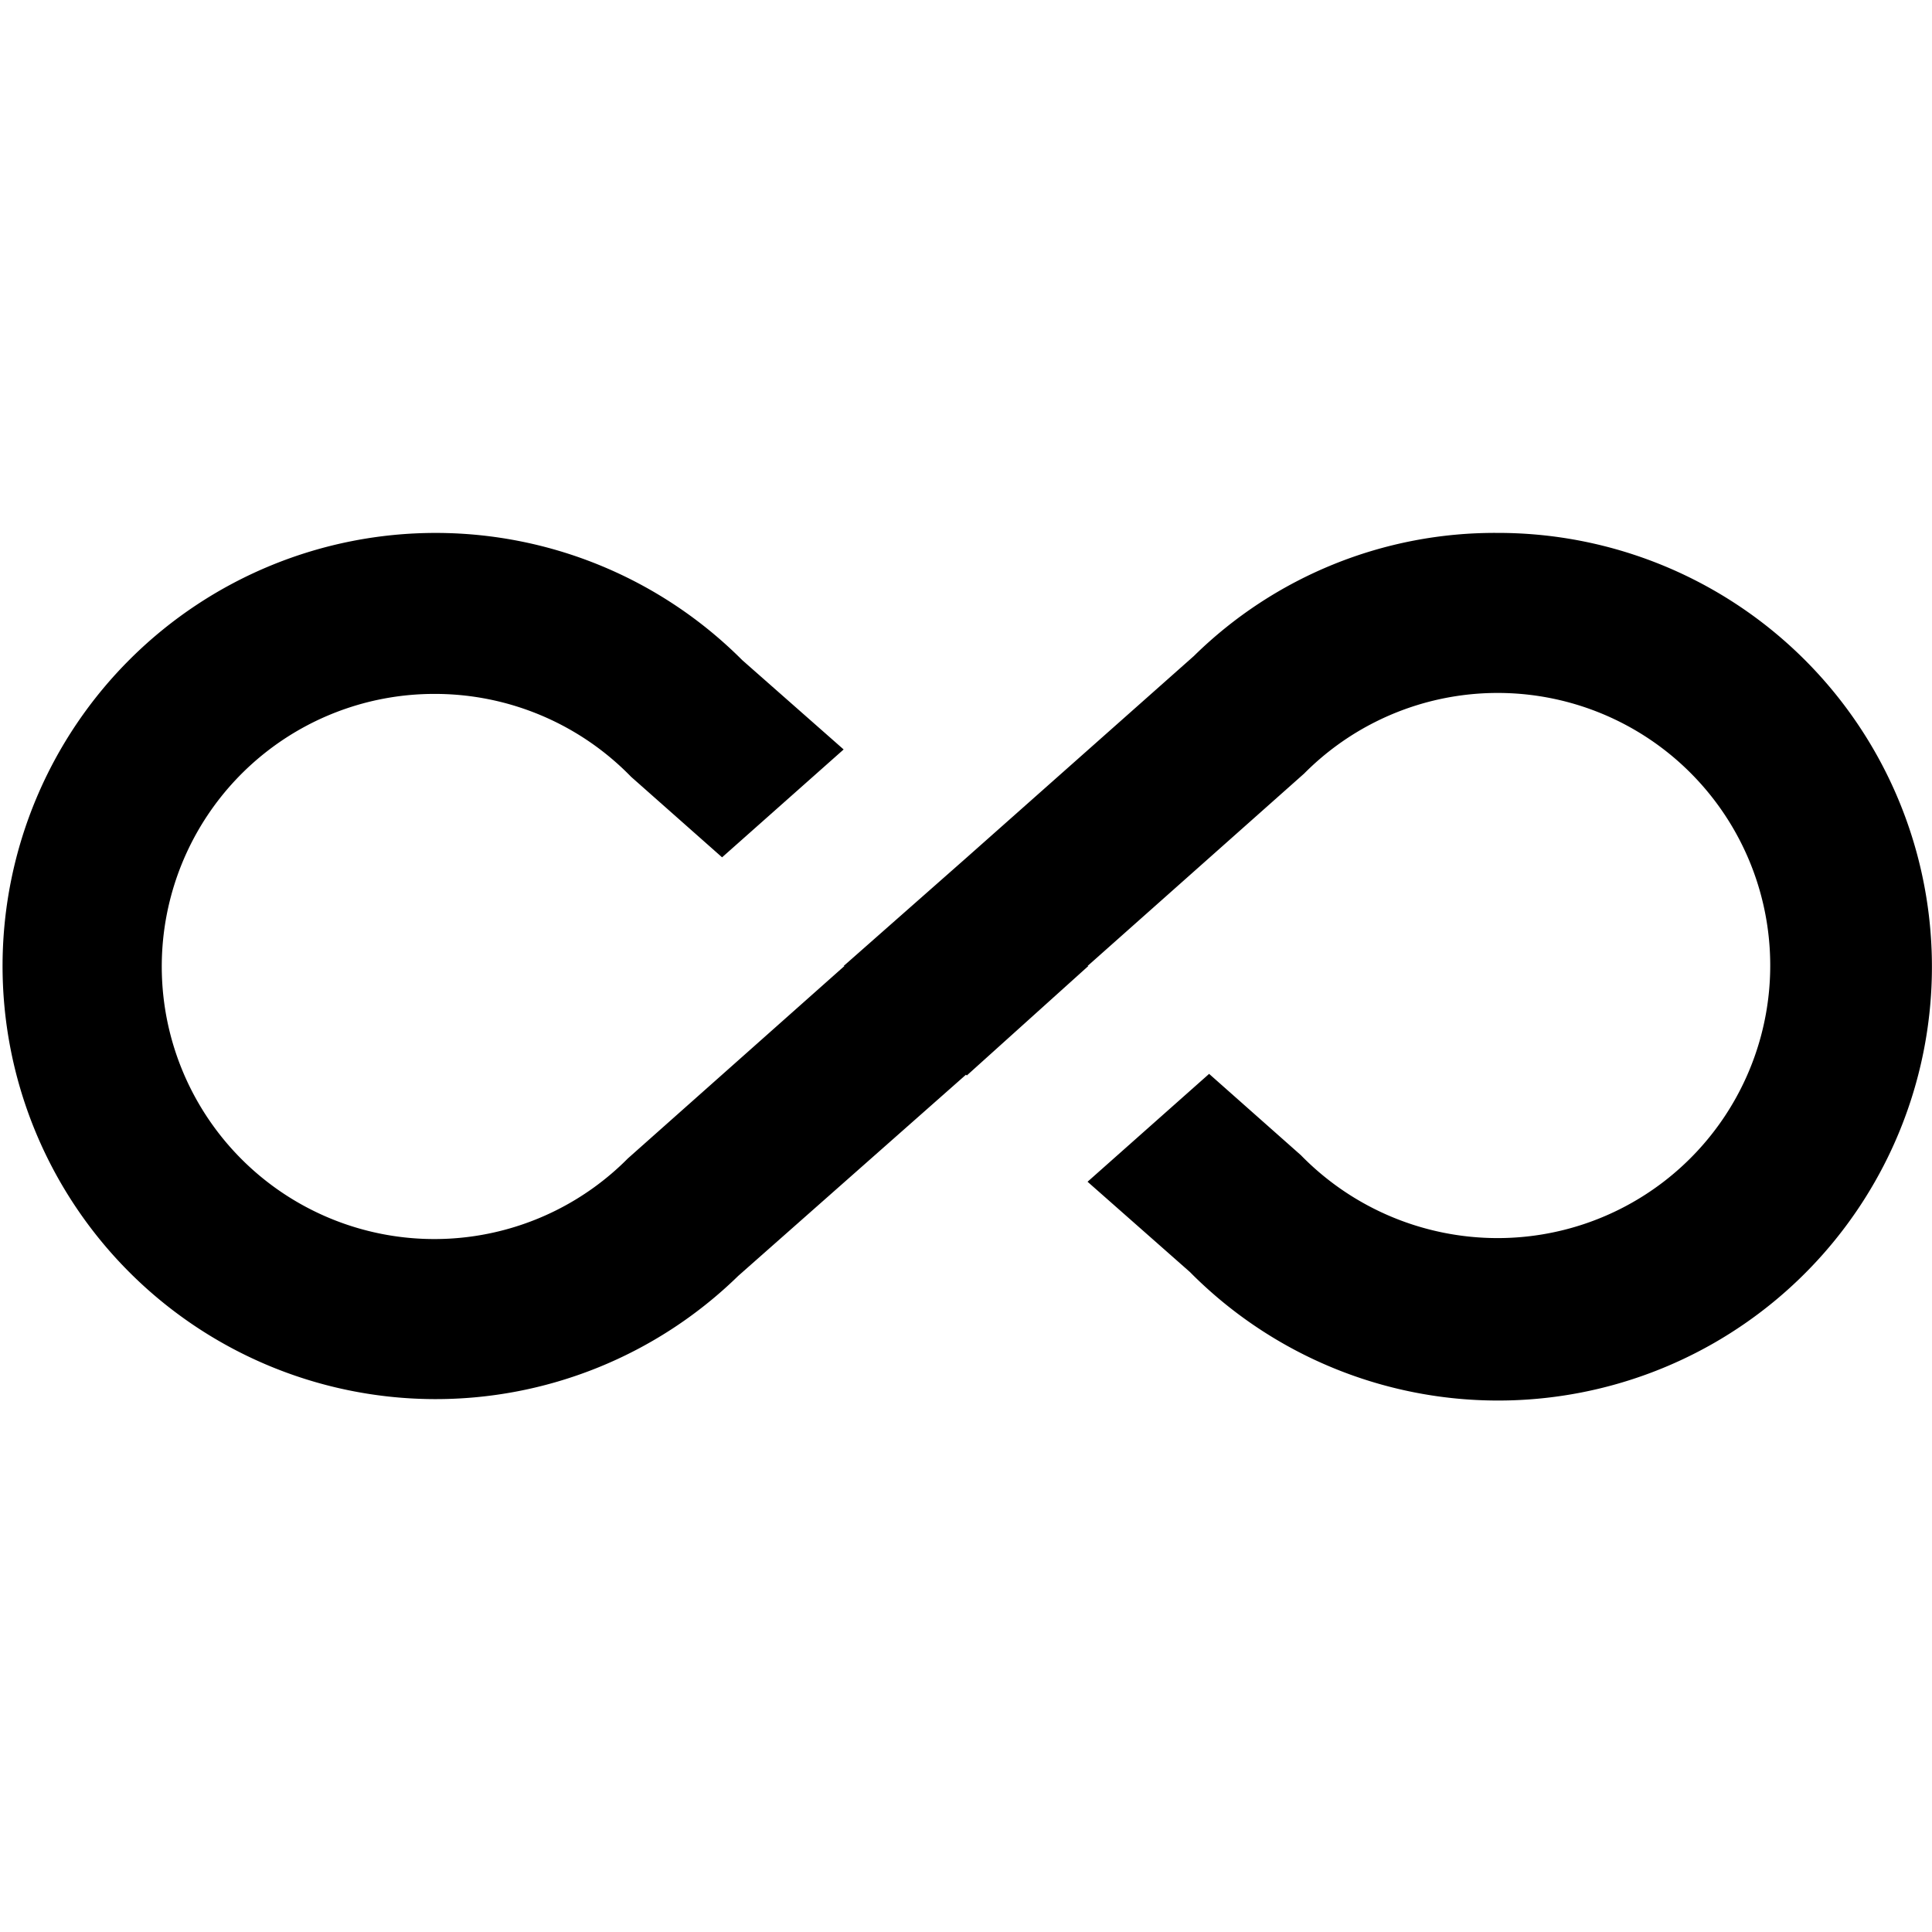 <svg xmlns="http://www.w3.org/2000/svg" width="24" height="24" viewBox="0 0 24 24">
    <defs>
        <clipPath id="iuyd97kika">
            <path data-name="Path 910" d="M0 0h24v24H0z" style="fill:none"/>
        </clipPath>
    </defs>
    <path data-name="Path 909" d="M18.6 6.62a5.331 5.331 0 0 0-3.77 1.53L12 10.66 10.48 12h.01L7.8 14.39a3.386 3.386 0 1 1-2.4-5.77 3.4 3.4 0 0 1 2.44 1.03l1.13 1 1.51-1.34L9.22 8.2a5.38 5.38 0 1 0-.05 7.65l2.83-2.5.01.01L13.52 12h-.01l2.69-2.39a3.386 3.386 0 1 1 2.4 5.77 3.416 3.416 0 0 1-2.44-1.03l-1.14-1.01-1.51 1.34 1.27 1.12a5.389 5.389 0 1 0 3.82-9.18z" style="clip-path:url(#iuyd97kika)"/>
</svg>
